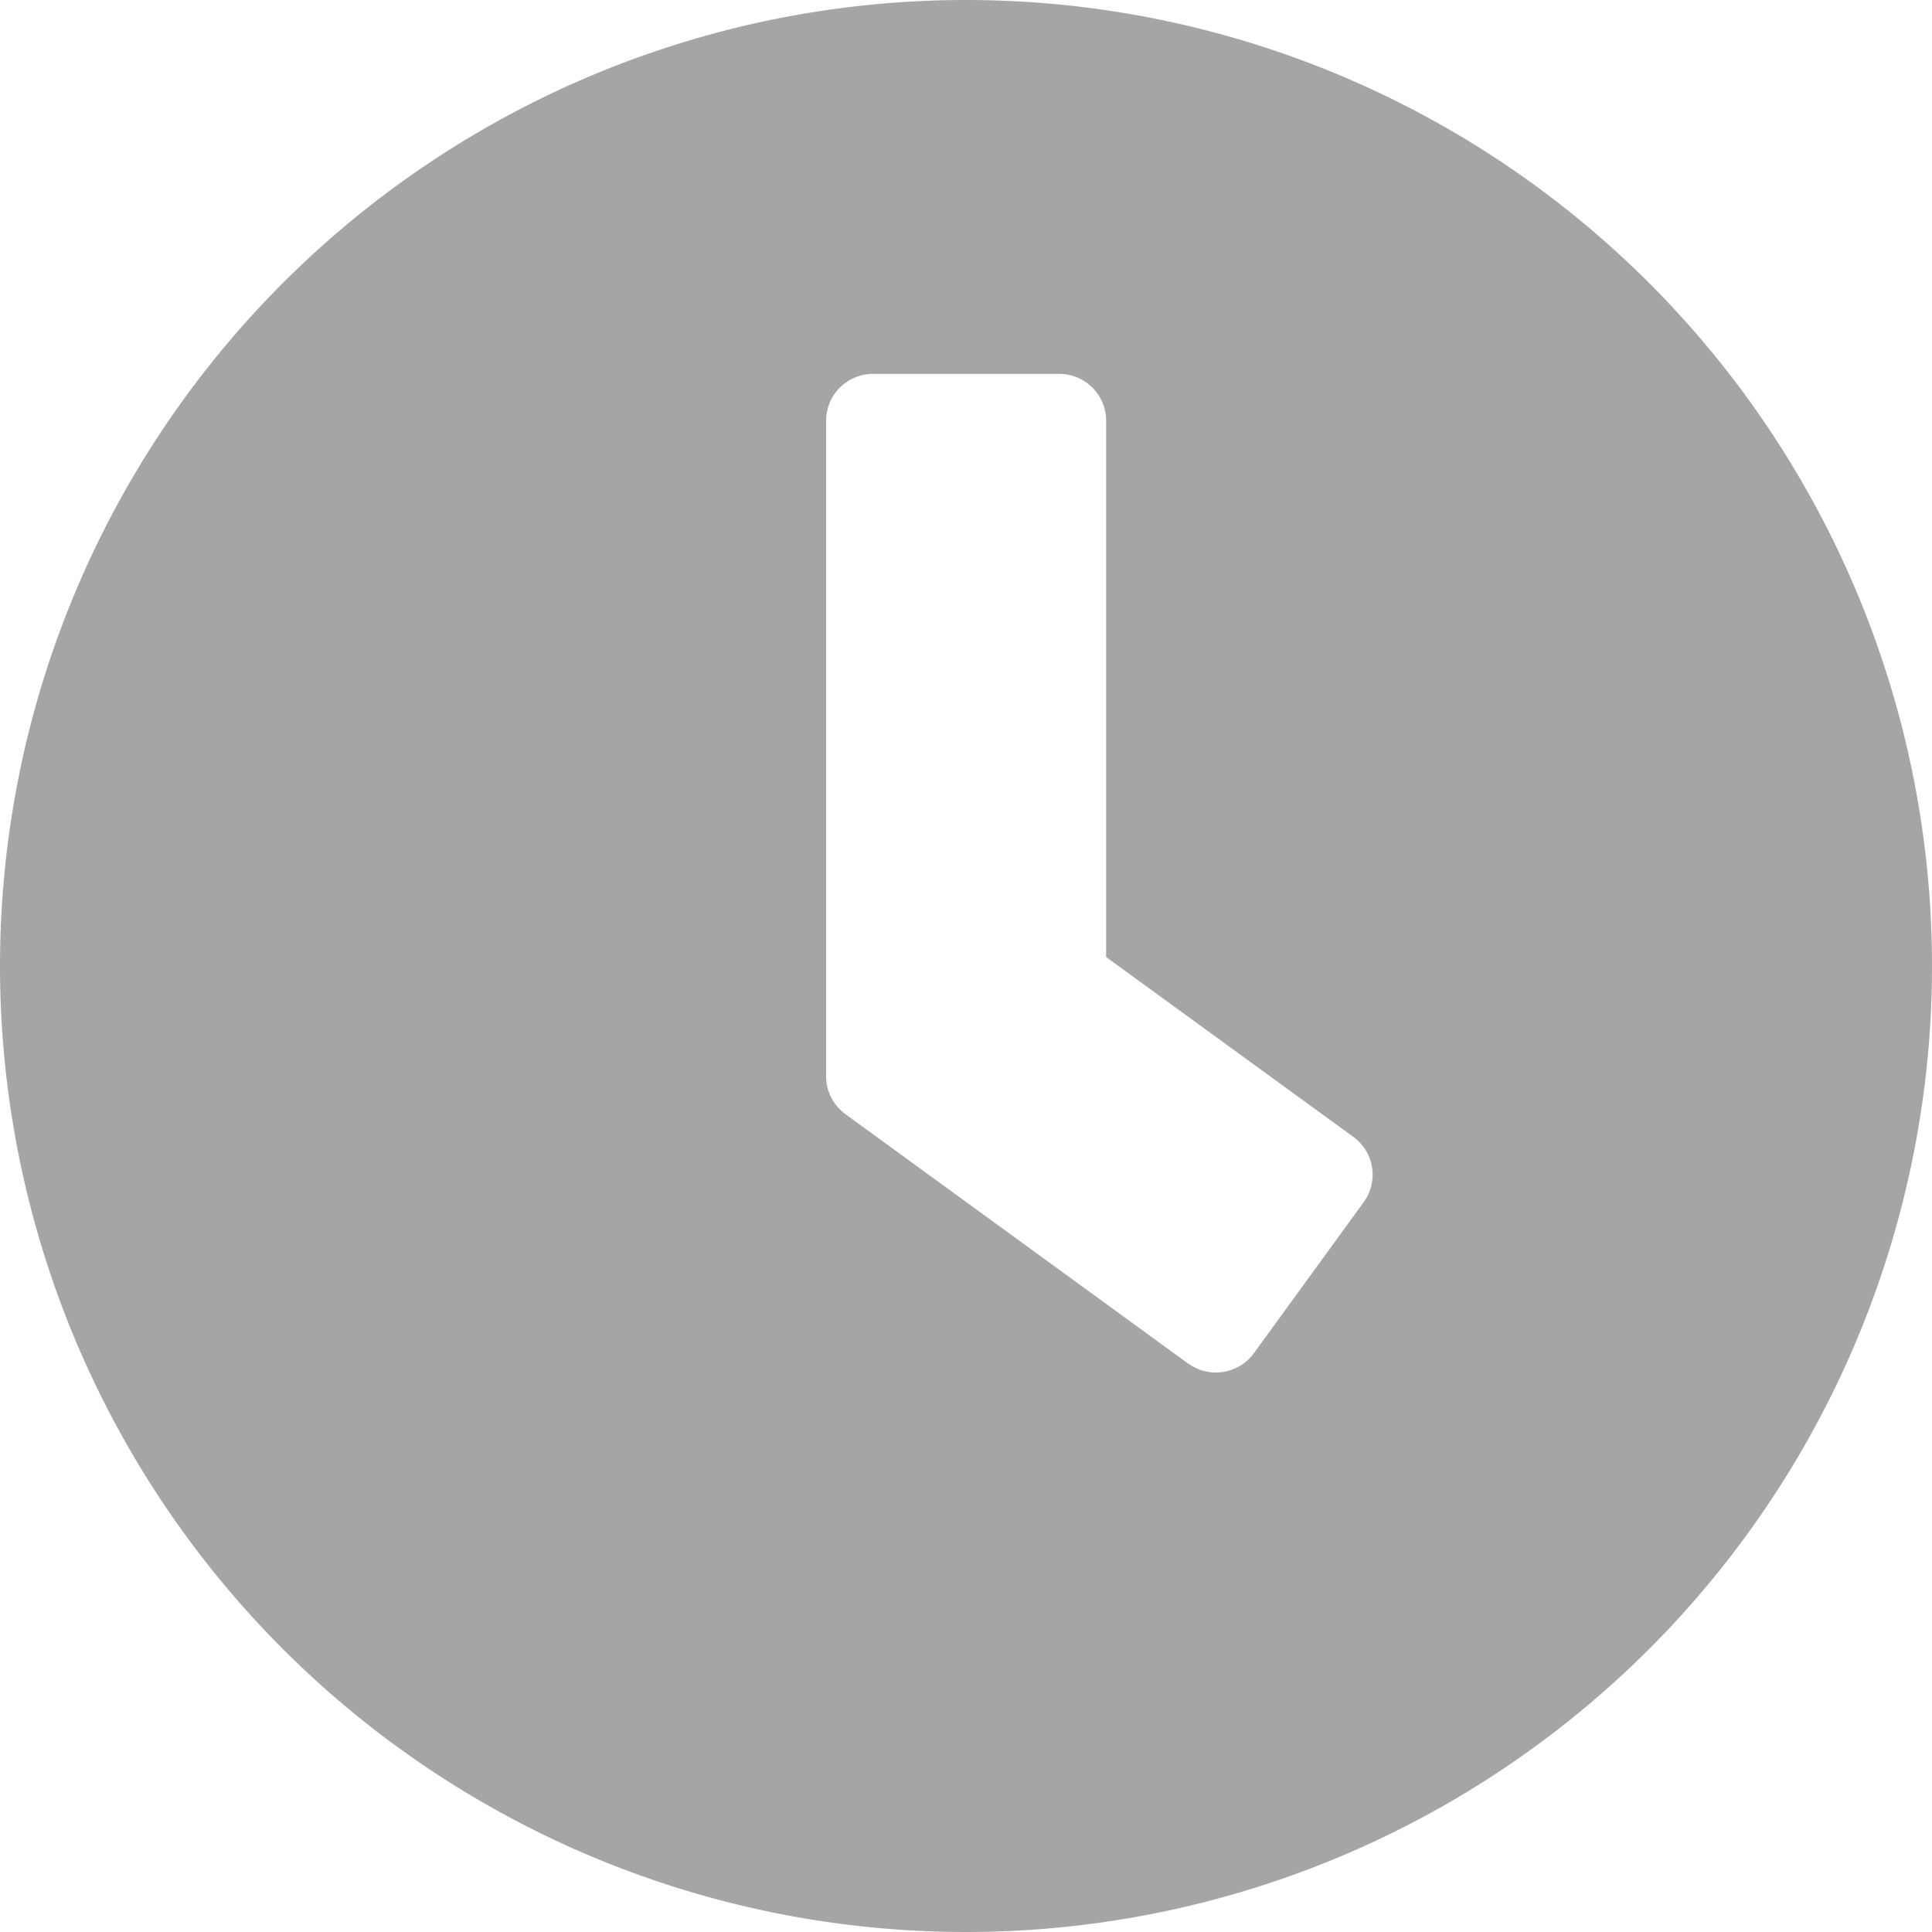 <svg xmlns="http://www.w3.org/2000/svg" width="17" height="17" viewBox="0 0 17 17">
  <path id="Icon_awesome-clock" data-name="Icon awesome-clock" d="M9.063.563a8.5,8.5,0,1,0,8.5,8.5A8.5,8.5,0,0,0,9.063.563Zm1.957,12L8,10.365a.414.414,0,0,1-.168-.332V4.264a.412.412,0,0,1,.411-.411H9.885a.412.412,0,0,1,.411.411v4.72l2.176,1.583a.411.411,0,0,1,.089.576l-.967,1.33A.414.414,0,0,1,11.02,12.562Z" transform="translate(-0.563 -0.563)" fill="#4b4d4f" opacity="0.5"/>
</svg>
